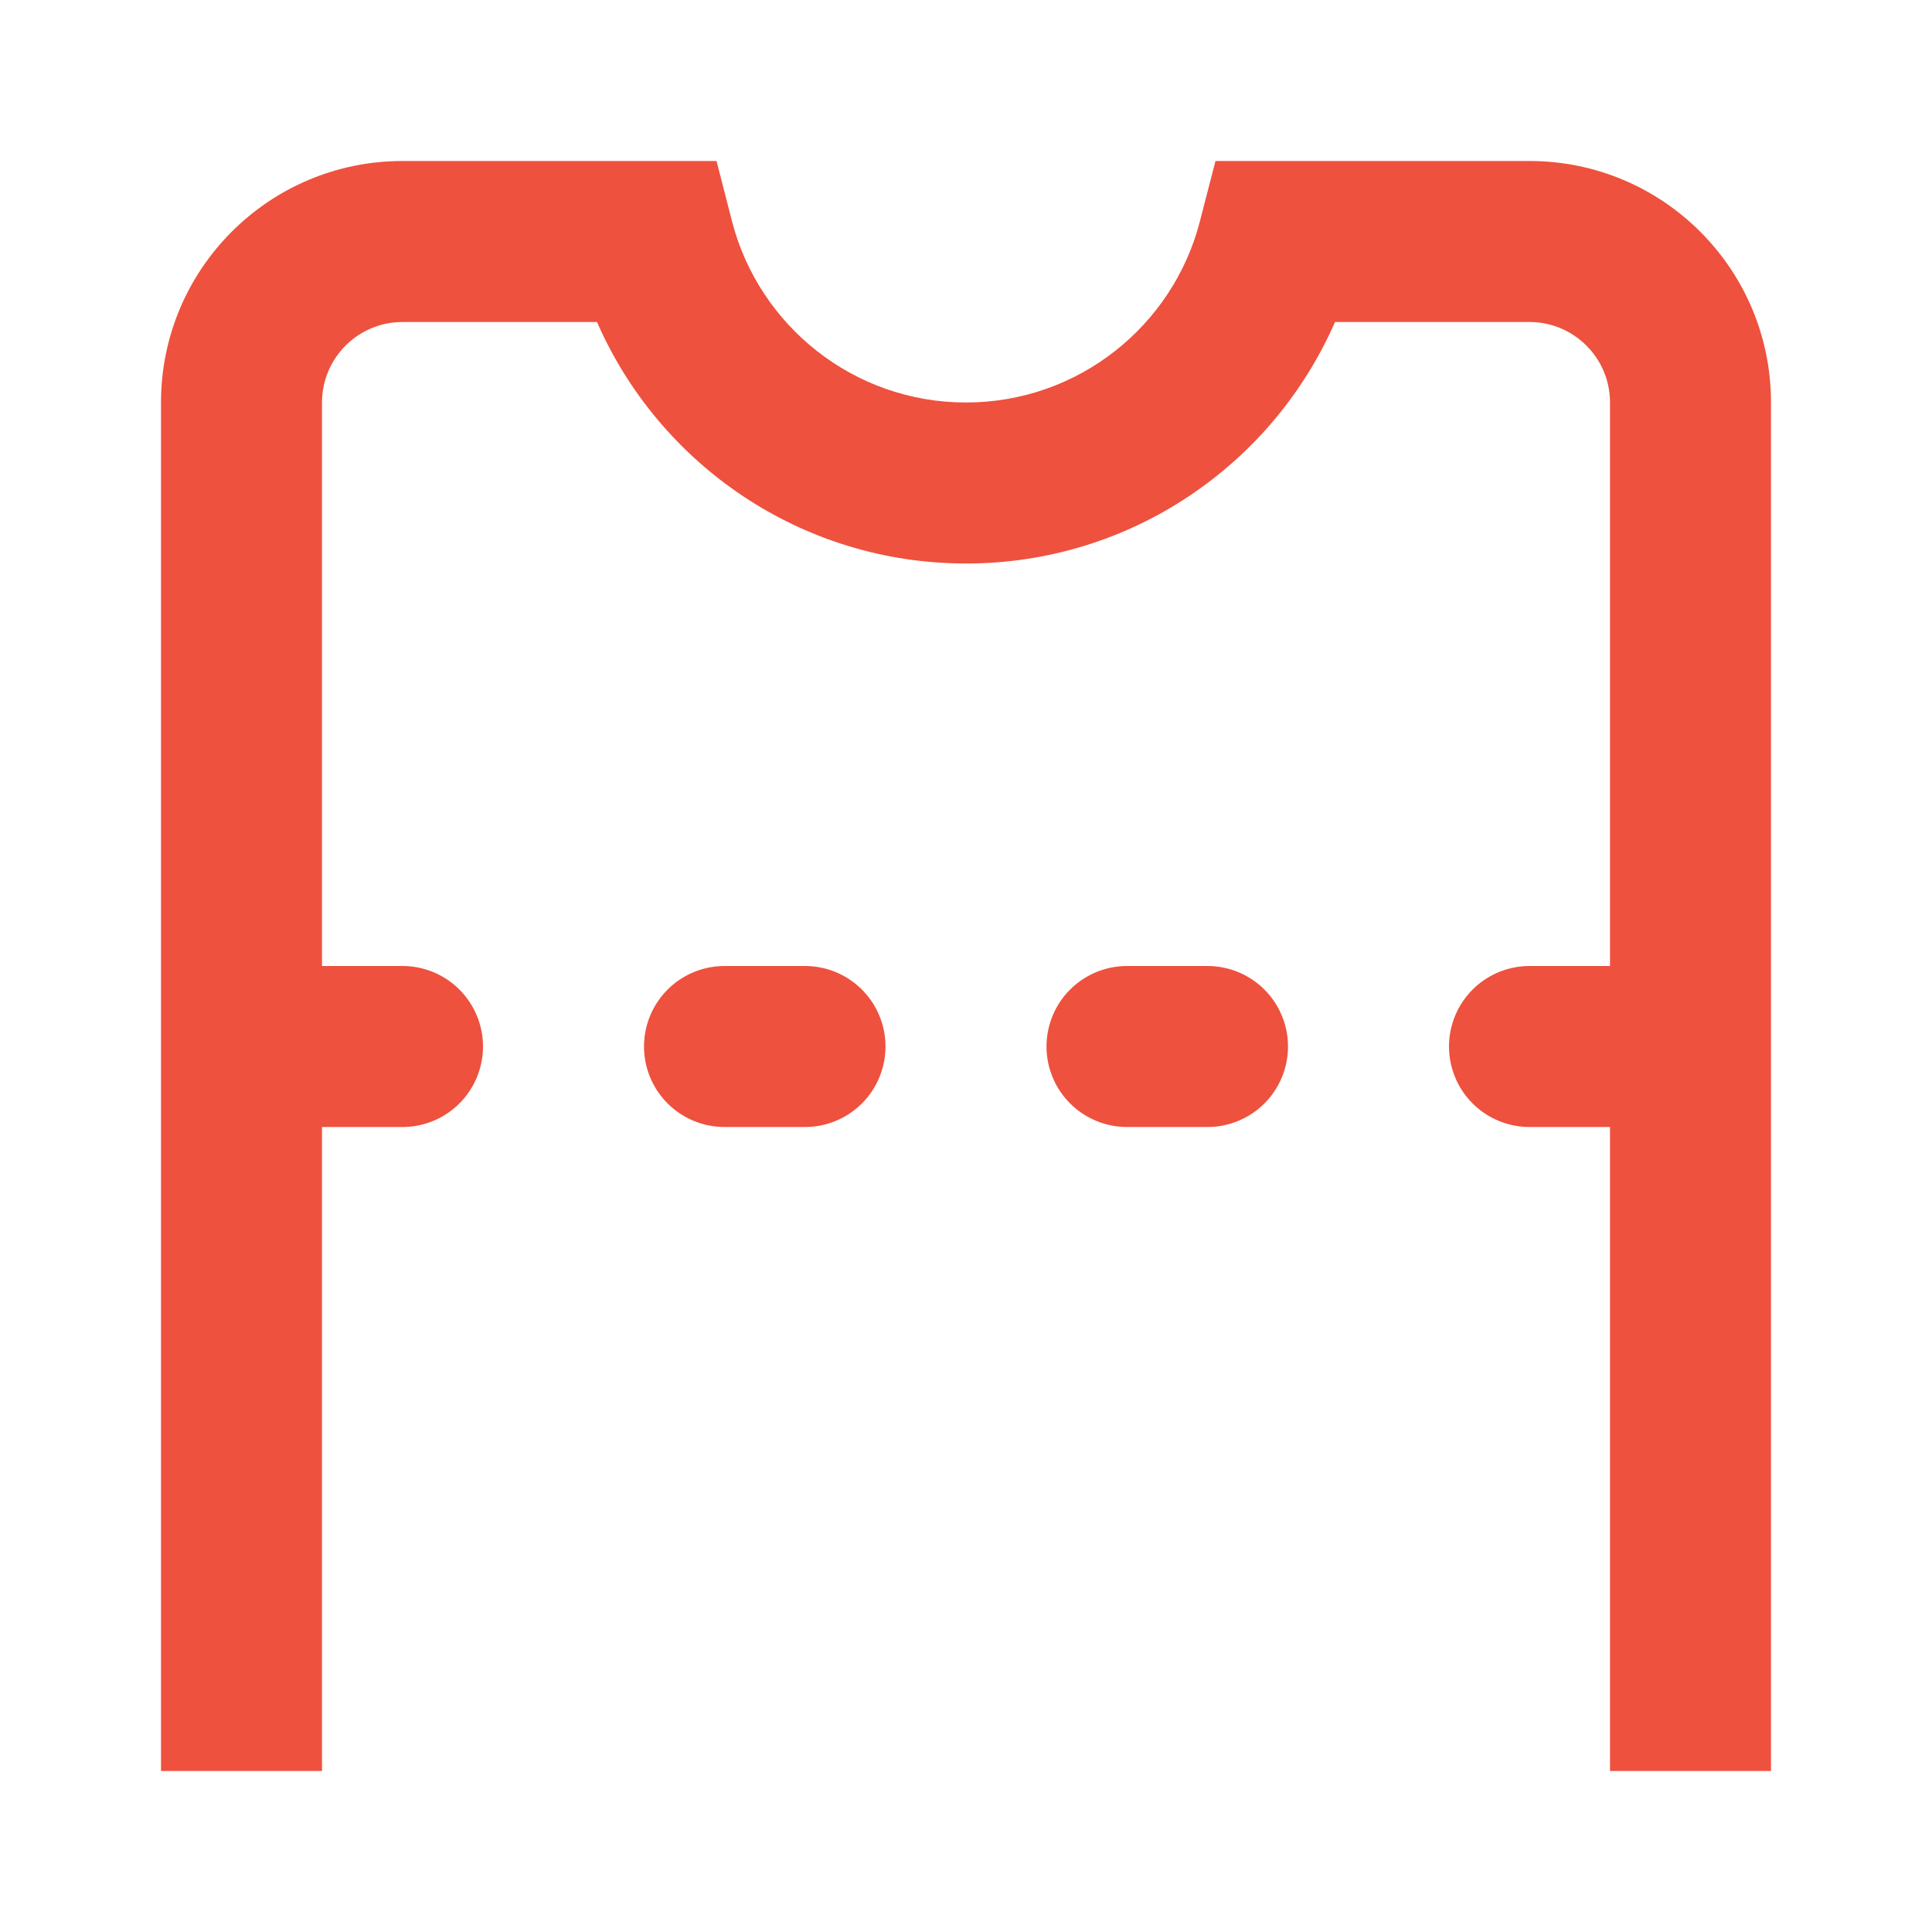 <svg width="27" height="27" viewBox="0 0 24 24" fill="#EE513E" xmlns="http://www.w3.org/2000/svg">
  <path fill-rule="evenodd" clip-rule="evenodd"
    d="M2 5V22H4V20V17L4 5C4 4.448 4.448 4 5 4L7.416 4C8.188 5.766 9.949 7 12 7C14.051 7 15.812 5.766 16.584 4L19 4C19.552 4 20 4.448 20 5L20 17V20V22H22L22 5C22 3.343 20.657 2 19 2H15.099L14.905 2.751C14.572 4.045 13.396 5 12 5C10.604 5 9.428 4.045 9.094 2.751L8.901 2H5C3.343 2 2 3.343 2 5Z"
    fill="#EE513E" />
  <line x1="20" y1="13" x2="4" y2="13" stroke="#EE513E" stroke-width="2" stroke-linecap="round"
    stroke-dasharray="1 4" />
</svg>
